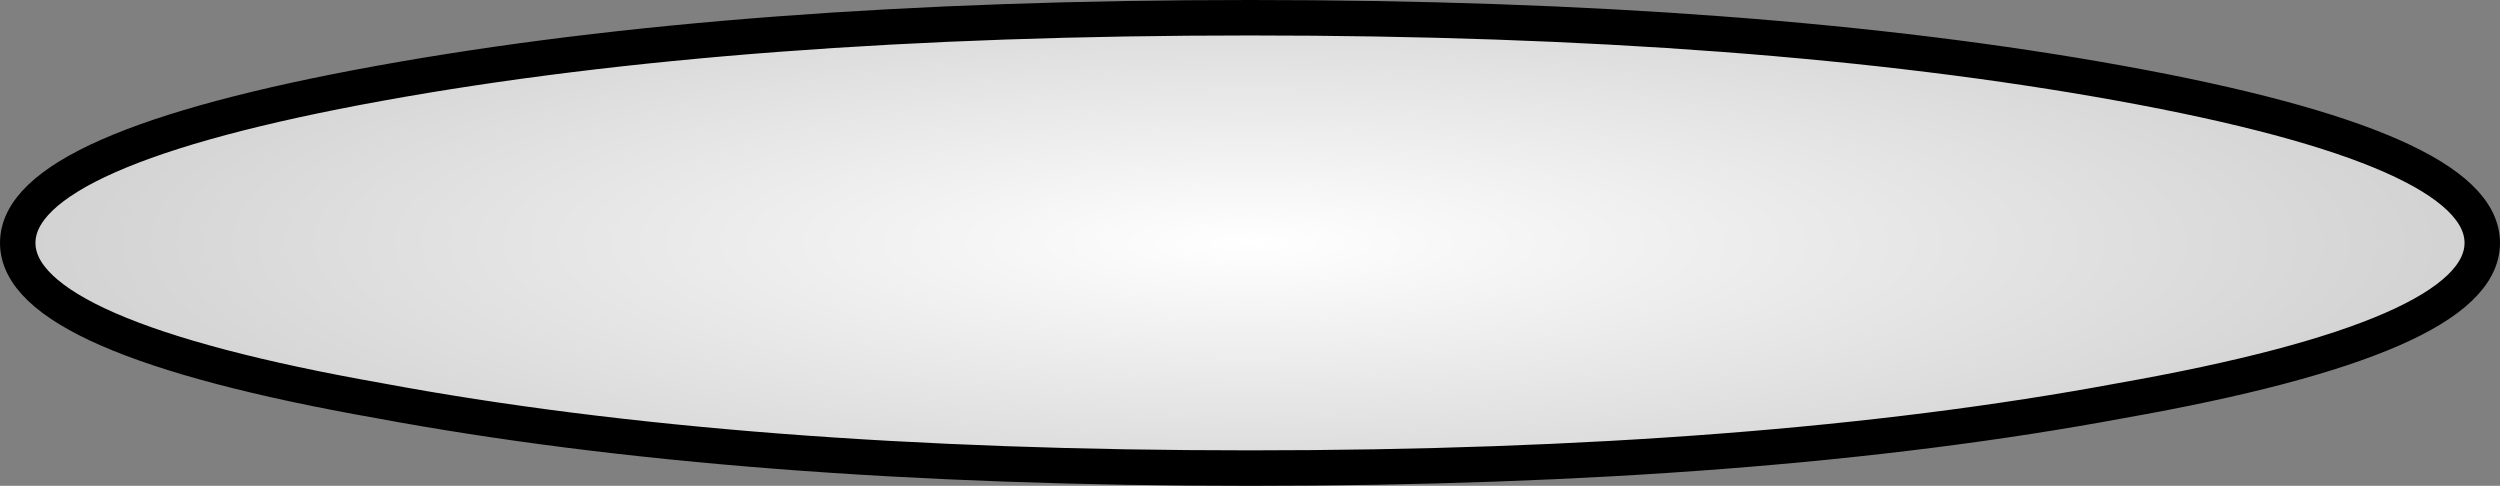 <?xml version="1.0" encoding="UTF-8" standalone="no"?>
<svg xmlns:xlink="http://www.w3.org/1999/xlink" height="13.7px" width="70.5px" xmlns="http://www.w3.org/2000/svg">
  <rect width="100%" height="100%" fill="#808080" stroke="none"/>
  <g transform="matrix(1.0, 0.0, 0.0, 1.0, -19.2, -81.4)">
    <path d="M19.7 88.25 Q19.7 85.6 29.9 83.75 40.1 81.9 54.45 81.9 68.8 81.9 79.0 83.75 89.2 85.6 89.2 88.25 89.2 90.9 79.0 92.7 68.8 94.6 54.45 94.6 40.1 94.6 29.9 92.7 19.7 90.9 19.7 88.25" fill="url(#gradient0)" fill-rule="evenodd" stroke="none"/>
    <path d="M19.7 88.25 Q19.7 85.6 29.9 83.75 40.1 81.9 54.45 81.9 68.8 81.9 79.0 83.75 89.2 85.6 89.2 88.25 89.2 90.9 79.0 92.7 68.8 94.6 54.45 94.6 40.1 94.6 29.9 92.7 19.7 90.9 19.7 88.25 Z" fill="none" stroke="#000000" stroke-linecap="round" stroke-linejoin="round" stroke-width="1.0"/>
  </g>
  <defs>
    <radialGradient cx="0" cy="0" gradientTransform="matrix(0.043, 0.0, 0.0, 0.01, 54.45, 88.25)" gradientUnits="userSpaceOnUse" id="gradient0" r="819.2" spreadMethod="pad">
      <stop offset="0.0" stop-color="#ffffff"/>
      <stop offset="1.0" stop-color="#d1d1d1"/>
    </radialGradient>
  </defs>
</svg>
